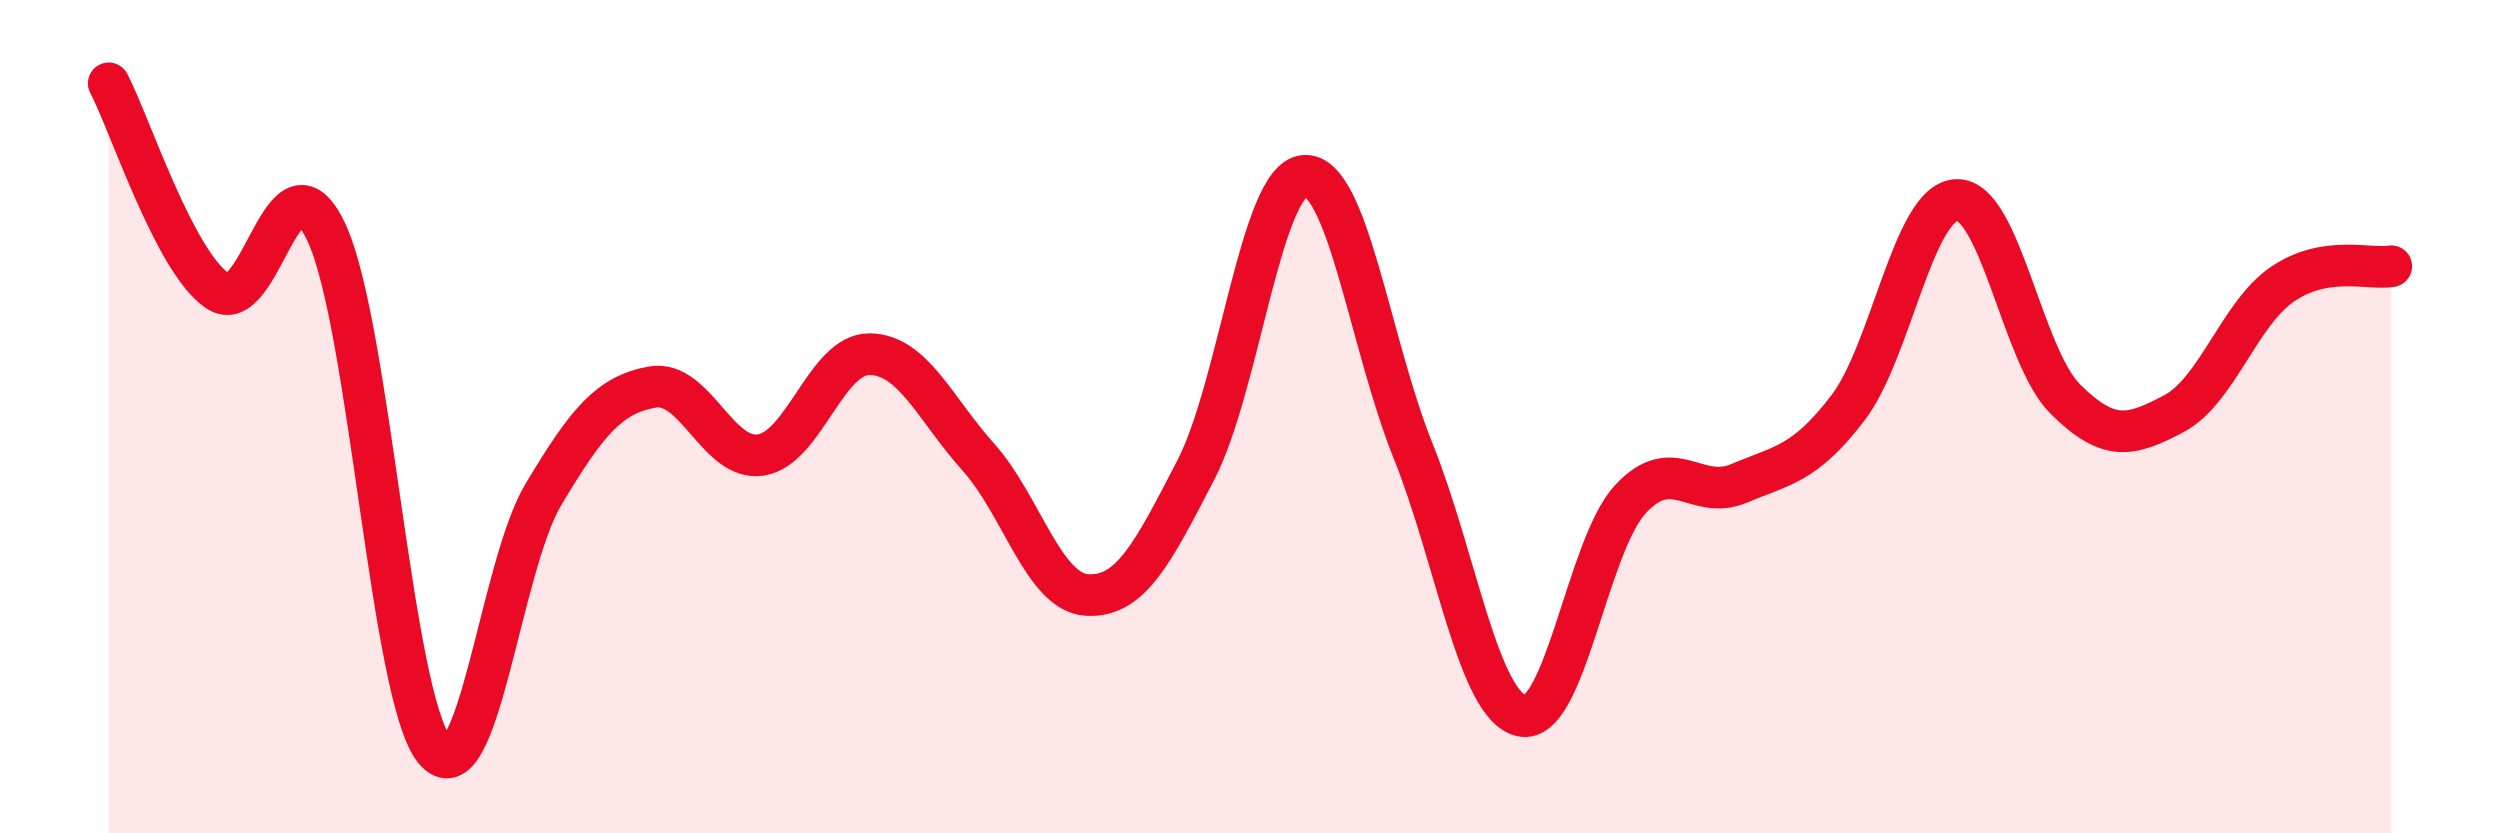 
    <svg width="60" height="20" viewBox="0 0 60 20" xmlns="http://www.w3.org/2000/svg">
      <path
        d="M 2.61,2 C 3.13,3 4.18,6.27 5.22,6.98 C 6.26,7.69 6.79,3.37 7.83,5.57 C 8.87,7.77 9.39,16.74 10.43,18 C 11.47,19.26 12,13.61 13.04,11.87 C 14.08,10.13 14.61,9.48 15.65,9.29 C 16.69,9.1 17.22,11.08 18.26,10.92 C 19.3,10.76 19.83,8.49 20.87,8.5 C 21.91,8.51 22.44,9.81 23.48,10.97 C 24.52,12.13 25.05,14.22 26.09,14.28 C 27.13,14.34 27.66,13.29 28.7,11.28 C 29.74,9.27 30.26,4.31 31.3,4.22 C 32.34,4.13 32.87,8.22 33.91,10.81 C 34.95,13.4 35.48,16.95 36.52,17.18 C 37.56,17.41 38.09,13.1 39.13,11.98 C 40.17,10.86 40.7,12.04 41.74,11.6 C 42.78,11.16 43.31,11.15 44.35,9.79 C 45.39,8.43 45.92,4.84 46.96,4.8 C 48,4.76 48.53,8.55 49.57,9.58 C 50.61,10.61 51.13,10.48 52.17,9.93 C 53.21,9.38 53.74,7.53 54.78,6.82 C 55.82,6.11 56.87,6.48 57.39,6.39L57.39 20L2.61 20Z"
        fill="#EB0A25"
        opacity="0.1"
        stroke-linecap="round"
        stroke-linejoin="round"
      />
      <path
        d="M 2.61,2 C 3.13,3 4.18,6.27 5.22,6.98 C 6.26,7.69 6.79,3.37 7.83,5.57 C 8.87,7.77 9.39,16.74 10.43,18 C 11.47,19.26 12,13.61 13.04,11.87 C 14.08,10.13 14.61,9.48 15.65,9.29 C 16.69,9.1 17.22,11.08 18.26,10.92 C 19.3,10.76 19.83,8.49 20.87,8.5 C 21.91,8.51 22.44,9.81 23.48,10.97 C 24.52,12.13 25.05,14.22 26.09,14.28 C 27.13,14.34 27.66,13.29 28.7,11.28 C 29.74,9.27 30.26,4.31 31.3,4.22 C 32.34,4.13 32.87,8.22 33.91,10.81 C 34.95,13.4 35.48,16.95 36.52,17.18 C 37.56,17.41 38.09,13.1 39.13,11.98 C 40.17,10.86 40.7,12.04 41.74,11.6 C 42.78,11.16 43.31,11.15 44.35,9.79 C 45.39,8.43 45.92,4.84 46.96,4.8 C 48,4.76 48.53,8.55 49.57,9.58 C 50.61,10.61 51.13,10.48 52.17,9.93 C 53.21,9.38 53.74,7.53 54.78,6.82 C 55.82,6.11 56.87,6.48 57.39,6.39"
        stroke="#EB0A25"
        stroke-width="1"
        fill="none"
        stroke-linecap="round"
        stroke-linejoin="round"
      />
    </svg>
  